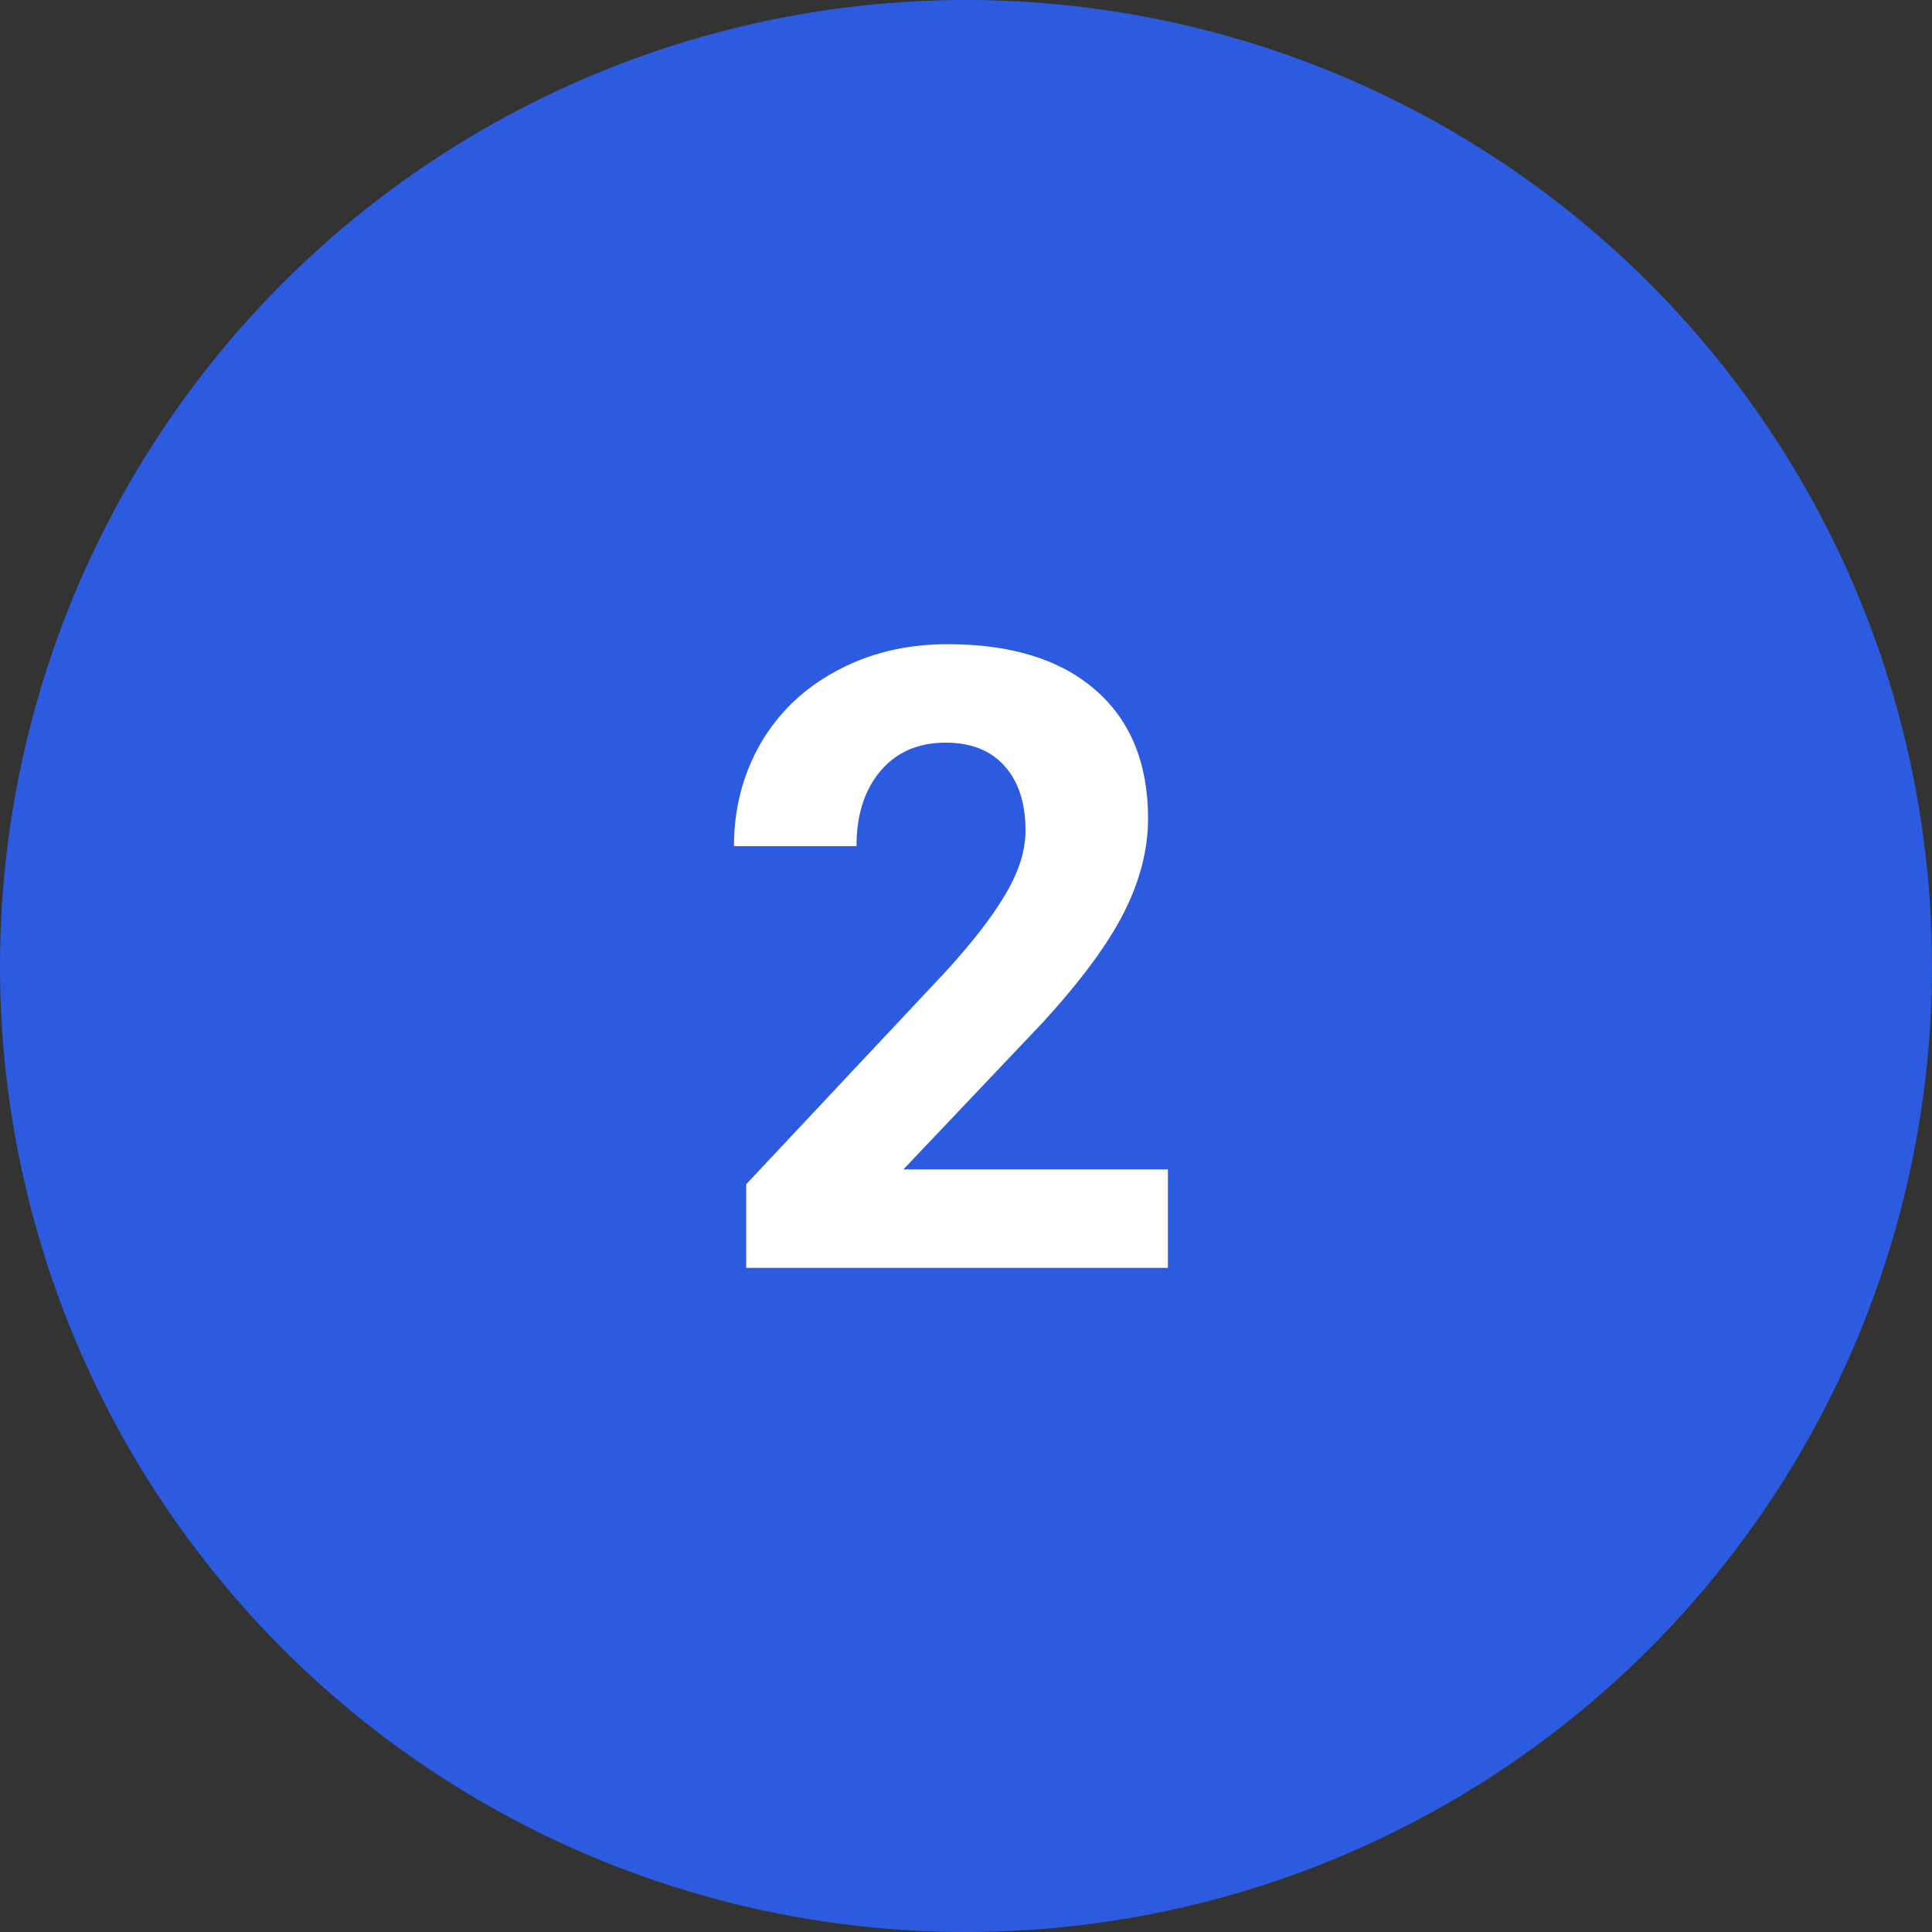 <?xml version="1.0" encoding="UTF-8"?> <svg xmlns="http://www.w3.org/2000/svg" width="96" height="96" viewBox="0 0 96 96" fill="none"><rect x="0" y="0" width="96" height="96" fill="#333333" stroke="none"/> <circle cx="48" cy="48" r="48" fill="#2C5BDF"></circle> <path d="M58.033 63H37.079V58.843L46.968 48.303C48.325 46.819 49.326 45.524 49.97 44.419C50.628 43.313 50.957 42.263 50.957 41.269C50.957 39.911 50.614 38.847 49.928 38.078C49.242 37.294 48.263 36.902 46.989 36.902C45.617 36.902 44.532 37.378 43.734 38.33C42.95 39.267 42.559 40.506 42.559 42.046H36.47C36.47 40.184 36.911 38.484 37.792 36.944C38.688 35.404 39.948 34.2 41.572 33.333C43.196 32.451 45.036 32.01 47.094 32.01C50.243 32.01 52.686 32.766 54.421 34.277C56.171 35.789 57.046 37.924 57.046 40.681C57.046 42.193 56.654 43.733 55.87 45.3C55.086 46.868 53.742 48.695 51.839 50.78L44.889 58.108H58.033V63Z" fill="white"></path> </svg> 
